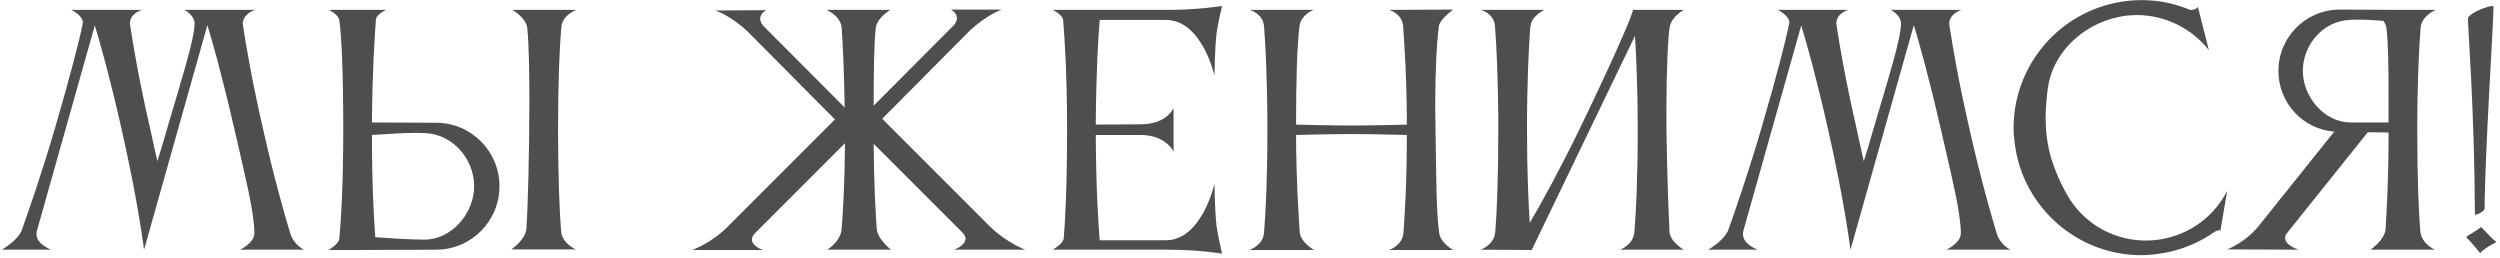 <?xml version="1.0" encoding="UTF-8"?> <svg xmlns="http://www.w3.org/2000/svg" width="620" height="64" viewBox="0 0 620 64" fill="none"><path d="M37.285 32.111C37.89 34.835 38.495 37.711 39.025 39.98C39.782 37.635 40.538 35.062 41.295 32.414C45.306 18.718 48.257 9.638 48.257 5.703C48.257 4.114 46.289 2.676 45.684 2.449H63.315C63.315 2.449 60.212 3.281 60.212 5.93C60.212 6.081 60.288 6.232 60.288 6.459C60.969 10.924 62.331 19.323 65.282 32.187C67.93 43.991 70.503 52.92 71.941 57.763C72.849 60.789 75.422 61.924 75.422 61.924H59.531C59.531 61.924 63.088 60.26 63.088 57.838C63.088 52.769 60.818 43.764 58.169 32.187C55.218 19.323 52.797 10.697 51.435 6.232L35.771 61.773H35.696C35.696 61.773 34.334 50.423 30.172 32.111C27.297 19.323 24.875 10.773 23.513 6.308L9.136 57.309C9.06 57.611 9.06 57.838 9.06 58.065C9.06 60.638 12.693 61.924 12.693 61.924H0.434C0.434 61.924 4.445 59.654 5.428 57.006C7.093 52.315 10.271 43.31 13.828 31.127C17.46 18.642 19.654 10.167 20.486 6.005C20.486 5.854 20.562 5.778 20.562 5.627C20.562 3.811 17.687 2.449 17.687 2.449H35.242C35.242 2.449 32.215 3.206 32.215 5.854C32.215 6.005 32.291 6.157 32.291 6.384C32.972 10.848 34.334 19.247 37.285 32.111ZM84.145 59.2C84.524 55.19 85.129 46.488 85.129 32.187C85.129 18.793 84.751 9.184 84.145 4.946C83.918 3.584 81.573 2.449 81.573 2.449H95.798C95.798 2.449 93.377 3.433 93.225 4.87C92.923 8.957 92.317 18.037 92.242 30.371L108.132 30.446C116.834 30.446 123.871 37.483 123.871 46.185C123.871 54.887 116.834 61.924 108.132 61.924L87.55 62H81.497C81.497 62 84.07 60.487 84.145 59.2ZM105.559 33.019C104.954 33.019 104.273 32.943 103.516 32.943C100.187 32.943 95.798 33.246 92.242 33.473C92.242 46.488 92.772 54.736 93.074 58.822C97.085 59.125 101.927 59.427 105.257 59.427C111.991 59.427 117.591 52.92 117.591 46.185C117.591 39.451 112.294 33.322 105.559 33.019ZM139.156 57.309C139.383 60.411 142.788 61.849 142.788 61.849H126.822C126.822 61.849 130.303 59.427 130.53 56.855C130.908 51.936 131.287 37.483 131.287 24.998C131.287 17.28 131.135 10.319 130.757 6.913C130.454 4.341 127.049 2.449 127.049 2.449H142.94C142.94 2.449 139.535 3.66 139.232 6.611C138.778 11.454 138.4 20.231 138.4 32.035C138.4 44.369 138.778 52.693 139.156 57.309ZM180.35 56.325L207.061 29.614L185.345 7.746C181.032 3.735 177.399 2.6 177.399 2.6L190.036 2.525C190.036 2.525 188.523 3.281 188.523 4.643C188.523 5.173 188.75 5.703 189.279 6.384L209.483 26.663C209.331 17.734 209.029 10.924 208.726 6.838C208.423 3.811 204.943 2.449 204.943 2.449H220.833C220.833 2.449 217.504 4.341 217.201 6.913C216.747 10.697 216.671 18.112 216.671 26.209L236.572 6.232C237.102 5.551 237.329 5.022 237.329 4.492C237.329 3.13 235.815 2.373 235.815 2.373H248.452C248.452 2.373 244.82 3.584 240.507 7.594L218.79 29.463L245.577 56.249C249.738 60.26 254.278 61.924 254.278 61.924H236.648C236.648 61.924 239.447 60.865 239.447 59.2C239.447 58.746 239.22 58.217 238.691 57.687L216.671 35.667C216.747 45.58 217.125 52.541 217.428 56.779C217.655 59.352 220.984 61.924 220.984 61.924H205.17C205.17 61.924 208.423 59.957 208.726 56.855C209.029 52.693 209.483 45.958 209.558 35.516L187.236 57.838C186.631 58.444 186.48 58.973 186.48 59.427C186.48 61.092 189.204 62 189.204 62H171.649C171.649 62 176.264 60.411 180.35 56.325ZM263.803 59.2C264.106 55.492 264.636 46.942 264.636 32.035C264.636 18.793 264.03 9.259 263.652 4.946C263.501 3.584 261.079 2.449 261.079 2.449H289.682C297.476 2.449 303.075 1.465 303.075 1.465C303.075 1.465 302.167 5.173 301.713 8.2C301.259 12.059 301.183 18.718 301.183 18.718C301.183 18.718 298.081 4.946 289.152 4.946H272.732C272.354 9.184 271.824 18.415 271.748 30.9L283.174 30.825C289.606 30.673 291.044 26.739 291.044 26.739V37.635C291.044 37.635 289.379 33.7 283.25 33.473H271.748C271.824 47.472 272.429 55.947 272.732 59.579H289.228C298.081 59.503 301.183 45.58 301.183 45.58C301.183 45.58 301.259 52.315 301.713 56.098C302.167 59.125 303.075 62.908 303.075 62.908C303.075 62.908 297.476 61.924 289.682 61.924H261.079C261.079 61.924 263.501 60.562 263.803 59.2ZM313.482 57.687C313.86 53.147 314.314 44.823 314.314 32.187C314.314 20.307 313.86 11.302 313.482 6.535C313.255 3.357 309.925 2.449 309.925 2.449H325.816C325.135 2.676 322.562 3.962 322.259 6.535C321.654 11.756 321.427 19.777 321.427 30.9C321.881 30.9 329.372 31.127 335.123 31.127C340.798 31.127 348.668 30.9 348.895 30.9C348.895 19.626 348.289 11.151 347.987 6.535C347.76 3.357 344.506 2.449 344.506 2.449L360.396 2.373C359.942 2.752 357.067 4.795 356.84 6.535C356.31 10.546 355.932 17.431 355.932 26.436C355.932 28.252 356.007 30.219 356.007 32.187C356.234 44.748 356.159 52.163 356.915 57.763C357.218 60.26 360.396 62 360.396 62H344.506C344.506 62 347.835 60.865 348.062 57.687C348.365 53.298 348.895 45.429 348.895 33.473C348.819 33.473 340.344 33.246 335.047 33.246C329.523 33.246 321.881 33.473 321.427 33.473C321.427 45.277 322.335 57.611 322.335 57.611C322.562 60.108 325.891 62 325.891 62H309.85C309.85 62 313.255 60.865 313.482 57.687ZM370.824 57.536C371.203 52.995 371.581 44.672 371.581 32.035C371.581 20.155 371.127 11.227 370.749 6.459C370.522 3.281 367.268 2.449 367.268 2.449H383.007C383.007 2.449 379.753 3.962 379.602 6.459H379.526C379.148 11.302 378.694 20.307 378.694 32.035C378.694 42.78 379.072 50.423 379.375 55.266C382.477 50.044 386.942 41.872 392.011 31.43C400.713 13.421 404.951 3.433 404.951 2.525C404.951 2.525 404.951 2.525 404.951 2.449H417.587C417.587 2.449 414.56 4.114 414.106 6.611C413.652 9.032 413.274 17.583 413.274 27.42V32.035C413.425 44.596 414.031 57.536 414.031 57.536C414.258 60.033 417.587 61.924 417.587 61.924H401.773C401.773 61.924 405.102 60.714 405.329 57.536C405.707 52.995 406.161 44.672 406.161 32.035C406.161 21.971 405.783 14.026 405.48 8.881L379.904 61.924V62L367.192 61.924C367.192 61.924 370.597 60.714 370.824 57.536ZM460.481 32.111C461.086 34.835 461.691 37.711 462.221 39.98C462.978 37.635 463.734 35.062 464.491 32.414C468.501 18.718 471.452 9.638 471.452 5.703C471.452 4.114 469.485 2.676 468.88 2.449H486.51C486.51 2.449 483.408 3.281 483.408 5.93C483.408 6.081 483.484 6.232 483.484 6.459C484.165 10.924 485.527 19.323 488.478 32.187C491.126 43.991 493.699 52.92 495.137 57.763C496.045 60.789 498.617 61.924 498.617 61.924H482.727C482.727 61.924 486.283 60.26 486.283 57.838C486.283 52.769 484.013 43.764 481.365 32.187C478.414 19.323 475.993 10.697 474.63 6.232L458.967 61.773H458.891C458.891 61.773 457.529 50.423 453.368 32.111C450.492 19.323 448.071 10.773 446.709 6.308L432.332 57.309C432.256 57.611 432.256 57.838 432.256 58.065C432.256 60.638 435.888 61.924 435.888 61.924H423.63C423.63 61.924 427.64 59.654 428.624 57.006C430.289 52.315 433.467 43.31 437.023 31.127C440.655 18.642 442.85 10.167 443.682 6.005C443.682 5.854 443.758 5.778 443.758 5.627C443.758 3.811 440.882 2.449 440.882 2.449H458.437C458.437 2.449 455.411 3.206 455.411 5.854C455.411 6.005 455.486 6.157 455.486 6.384C456.167 10.848 457.529 19.247 460.481 32.111ZM507.847 21.971C507.544 24.468 507.317 26.89 507.317 29.311C507.317 31.808 507.544 34.23 508.074 36.803C509.058 41.418 511.479 46.564 513.371 49.515C517.457 55.795 524.494 59.654 532.137 59.654C533.726 59.654 535.39 59.503 537.055 59.125C543.941 57.611 549.389 53.147 552.34 47.32L550.675 57.157C550.297 57.006 549.54 57.233 548.935 57.687C545.681 59.957 541.898 61.622 537.736 62.53C535.466 62.984 533.196 63.286 531.002 63.286C516.473 63.286 503.383 53.147 500.129 38.392C499.675 36.121 499.372 33.851 499.372 31.657C499.372 17.129 509.512 4.038 524.267 0.784C526.537 0.255 528.883 0.028 531.153 0.028C535.315 0.028 539.401 0.86 543.109 2.449C543.411 2.6 544.849 2.298 545.076 1.692L547.8 12.437C543.563 7.065 536.979 3.735 529.942 3.735C528.353 3.735 526.764 3.887 525.175 4.265C516.171 6.232 508.982 13.345 507.847 21.971ZM571.103 17.583C571.103 24.09 576.475 30.371 582.983 30.371H592.366V24.695C592.366 17.204 592.29 10.47 591.836 6.989C591.76 6.308 591.458 5.703 591.079 5.173C589.188 5.022 586.993 4.87 584.95 4.87C584.118 4.87 583.361 4.87 582.604 4.946C576.173 5.249 571.103 11.075 571.103 17.583ZM600.235 57.384C600.538 60.487 603.867 61.924 603.867 61.924H587.901C587.901 61.924 591.382 59.503 591.609 56.93C591.912 52.315 592.366 44.294 592.366 32.868L587.22 32.792L567.092 57.914C566.79 58.292 566.714 58.746 566.714 59.049C566.714 60.865 570.043 61.924 570.043 61.924L552.337 61.849C552.337 61.849 557.331 60.033 560.812 55.19L560.963 55.038L578.897 32.641C571.103 32.035 565.049 25.528 565.049 17.583C565.049 9.184 571.859 2.373 580.259 2.373L595.09 2.449H604.094C604.094 2.449 600.613 3.811 600.311 6.838C599.932 11.681 599.478 20.534 599.478 32.187C599.478 44.521 599.857 52.769 600.235 57.384ZM611.654 58.898V58.822C611.654 58.519 614.454 57.157 615.21 56.325C615.589 56.325 617.48 58.822 619.069 59.957C619.069 60.184 616.572 61.168 615.059 62.757C615.059 62.757 612.638 59.73 611.654 58.898ZM616.194 51.785C616.194 52.239 614.605 53.222 614 53.222C613.848 53.222 613.773 53.222 613.773 53.071C613.697 28.479 612.032 6.157 612.032 4.719C612.032 4.568 612.032 4.416 612.108 4.341C613.092 2.903 616.648 1.692 617.707 1.541C617.707 1.541 618.388 1.465 618.388 1.541C618.388 5.93 616.194 38.997 616.194 51.785Z" fill="#4E4E4E"></path></svg> 